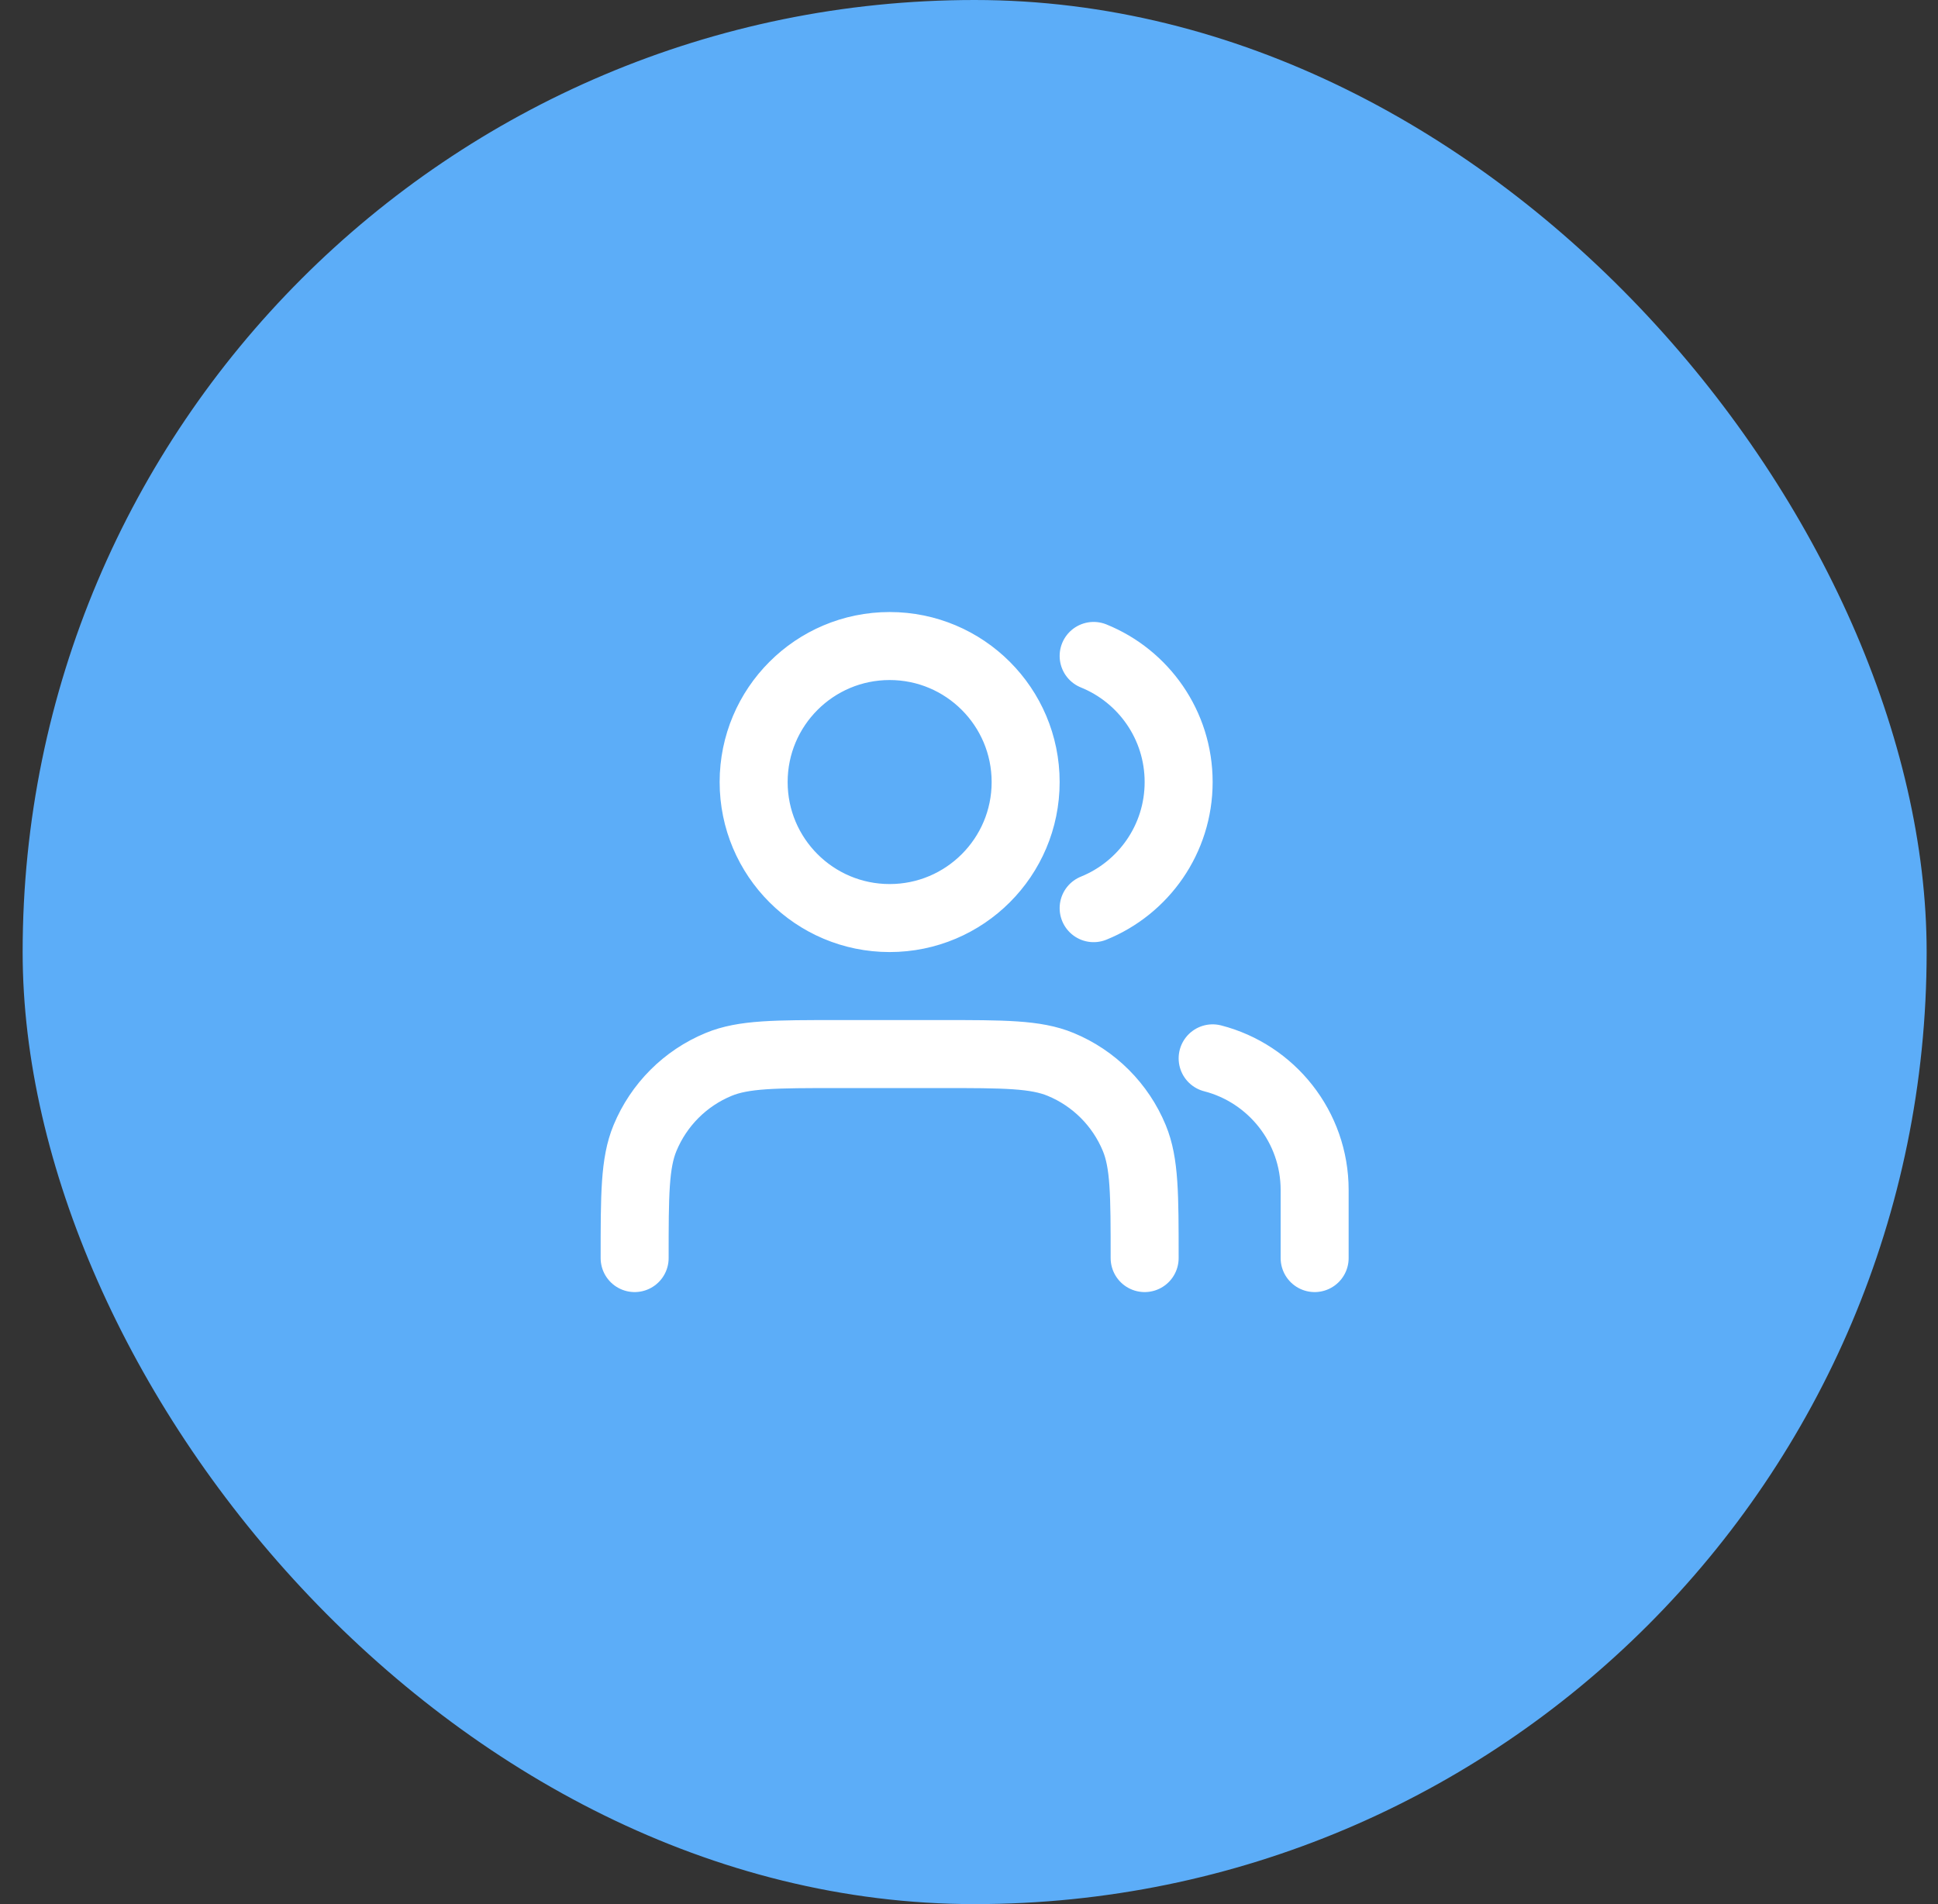 <svg width="57" height="56" viewBox="0 0 57 56" fill="none" xmlns="http://www.w3.org/2000/svg">
<rect x="0" y="0" width="57" height="56" fill="#333333" stroke="none"/>
<rect x="0.666" width="56" height="56" rx="28" fill="#5CADF8"/>
<path d="M38.666 37V35C38.666 33.136 37.391 31.57 35.666 31.126M32.166 19.291C33.632 19.884 34.666 21.321 34.666 23C34.666 24.679 33.632 26.116 32.166 26.709M33.666 37C33.666 35.136 33.666 34.204 33.361 33.469C32.956 32.489 32.177 31.71 31.197 31.305C30.462 31 29.53 31 27.666 31H24.666C22.802 31 21.87 31 21.135 31.305C20.155 31.71 19.377 32.489 18.971 33.469C18.666 34.204 18.666 35.136 18.666 37M30.166 23C30.166 25.209 28.375 27 26.166 27C23.957 27 22.166 25.209 22.166 23C22.166 20.791 23.957 19 26.166 19C28.375 19 30.166 20.791 30.166 23Z" stroke="white" stroke-width="2" stroke-linecap="round" stroke-linejoin="round"/>
</svg>
